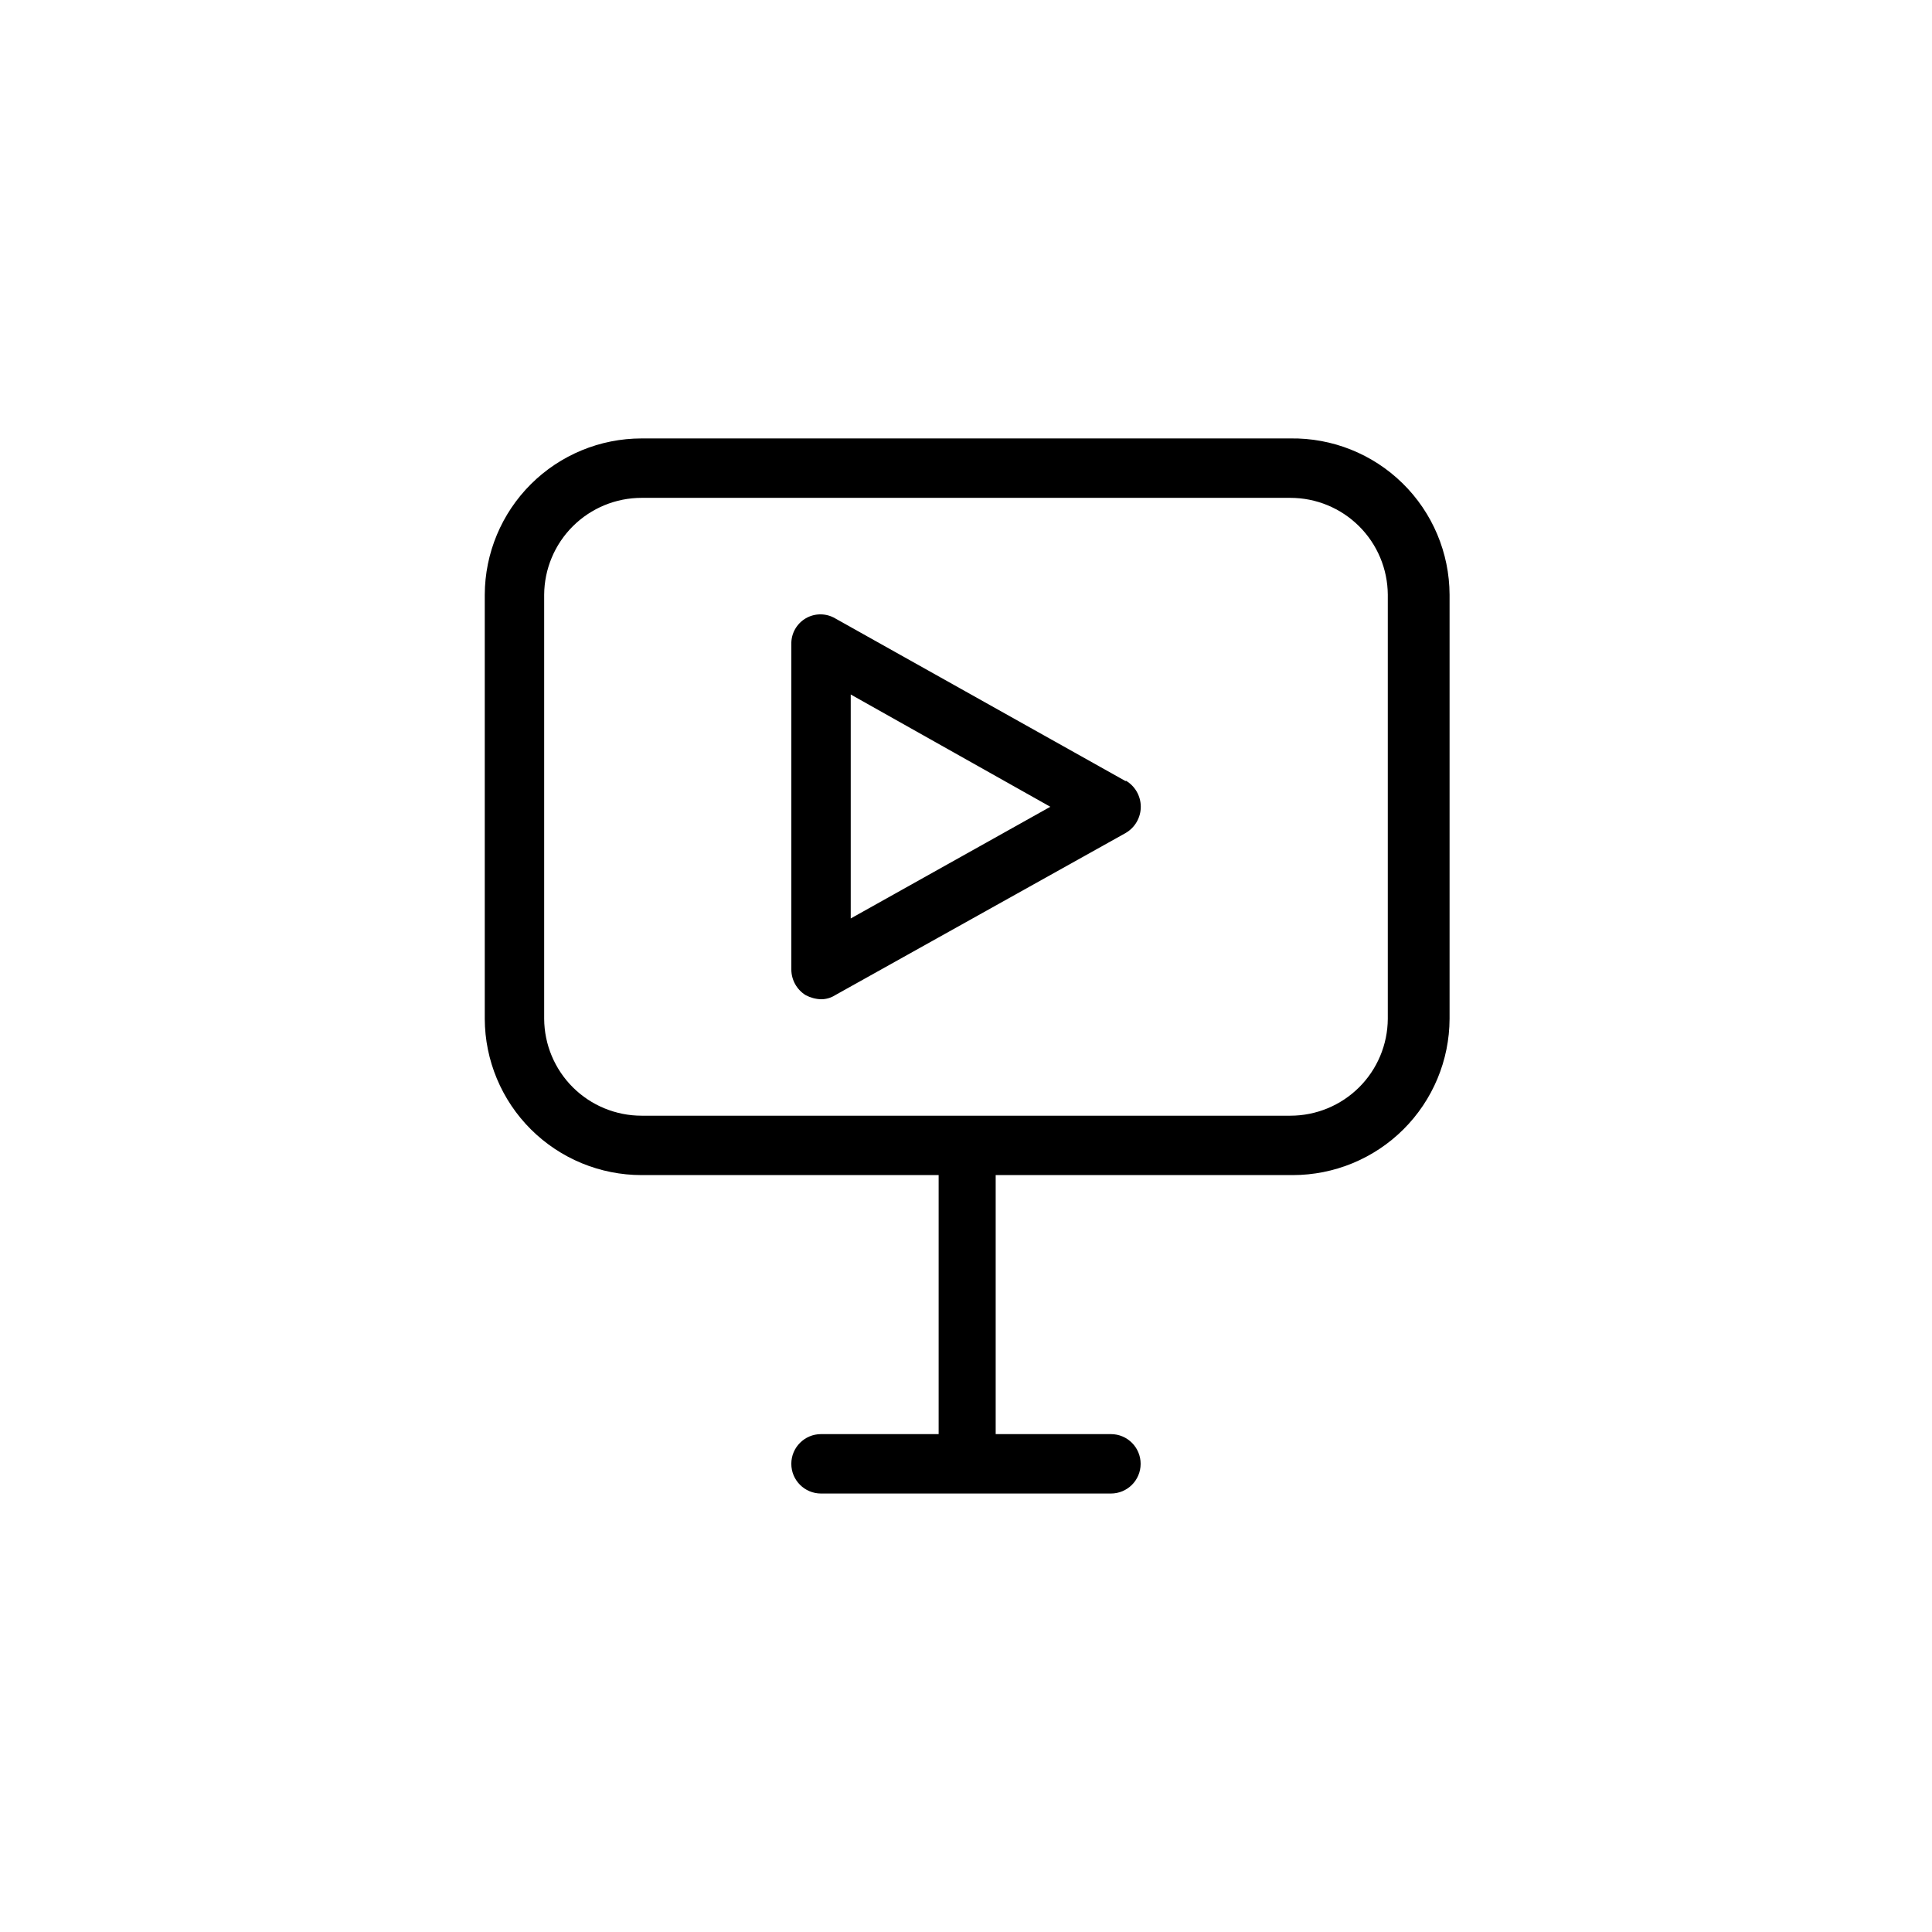 <?xml version="1.0" encoding="UTF-8"?>
<!-- Uploaded to: ICON Repo, www.svgrepo.com, Generator: ICON Repo Mixer Tools -->
<svg fill="#000000" width="800px" height="800px" version="1.1" viewBox="144 144 512 512" xmlns="http://www.w3.org/2000/svg">
 <path d="m485.96 260.19h-171.93c-10.996 0-21.543 4.356-29.336 12.117-7.789 7.762-12.188 18.293-12.227 29.289v112.41c0.039 10.996 4.438 21.527 12.227 29.289 7.793 7.758 18.34 12.117 29.336 12.117h78.719v68.645h-31.172c-4.348 0-7.871 3.523-7.871 7.871s3.523 7.871 7.871 7.871h76.832c4.348 0 7.871-3.523 7.871-7.871s-3.523-7.871-7.871-7.871h-30.543v-68.645h78.719c10.996 0 21.547-4.359 29.336-12.117 7.789-7.762 12.188-18.293 12.23-29.289v-112.41c-0.043-11.105-4.527-21.734-12.453-29.512-7.926-7.781-18.637-12.062-29.742-11.895zm25.82 153.82c-0.043 6.82-2.781 13.348-7.617 18.156-4.84 4.809-11.383 7.504-18.203 7.504h-171.93c-6.82 0-13.363-2.695-18.203-7.504-4.836-4.809-7.574-11.336-7.617-18.156v-112.41c0.043-6.82 2.781-13.348 7.617-18.156 4.84-4.809 11.383-7.508 18.203-7.508h171.93c6.82 0 13.363 2.699 18.203 7.508 4.836 4.809 7.574 11.336 7.617 18.156zm-69.43-62.977-76.988-43.141c-2.406-1.426-5.394-1.441-7.816-0.035-2.418 1.406-3.887 4.012-3.836 6.805v86.277c0.016 2.758 1.441 5.312 3.777 6.773 1.262 0.676 2.664 1.055 4.094 1.102 1.34 0.004 2.652-0.379 3.781-1.102l76.988-42.98v-0.004c2.457-1.441 3.969-4.074 3.969-6.926 0-2.852-1.512-5.488-3.969-6.926zm-72.898 36.367v-59.355l52.898 29.758z"/>
</svg>